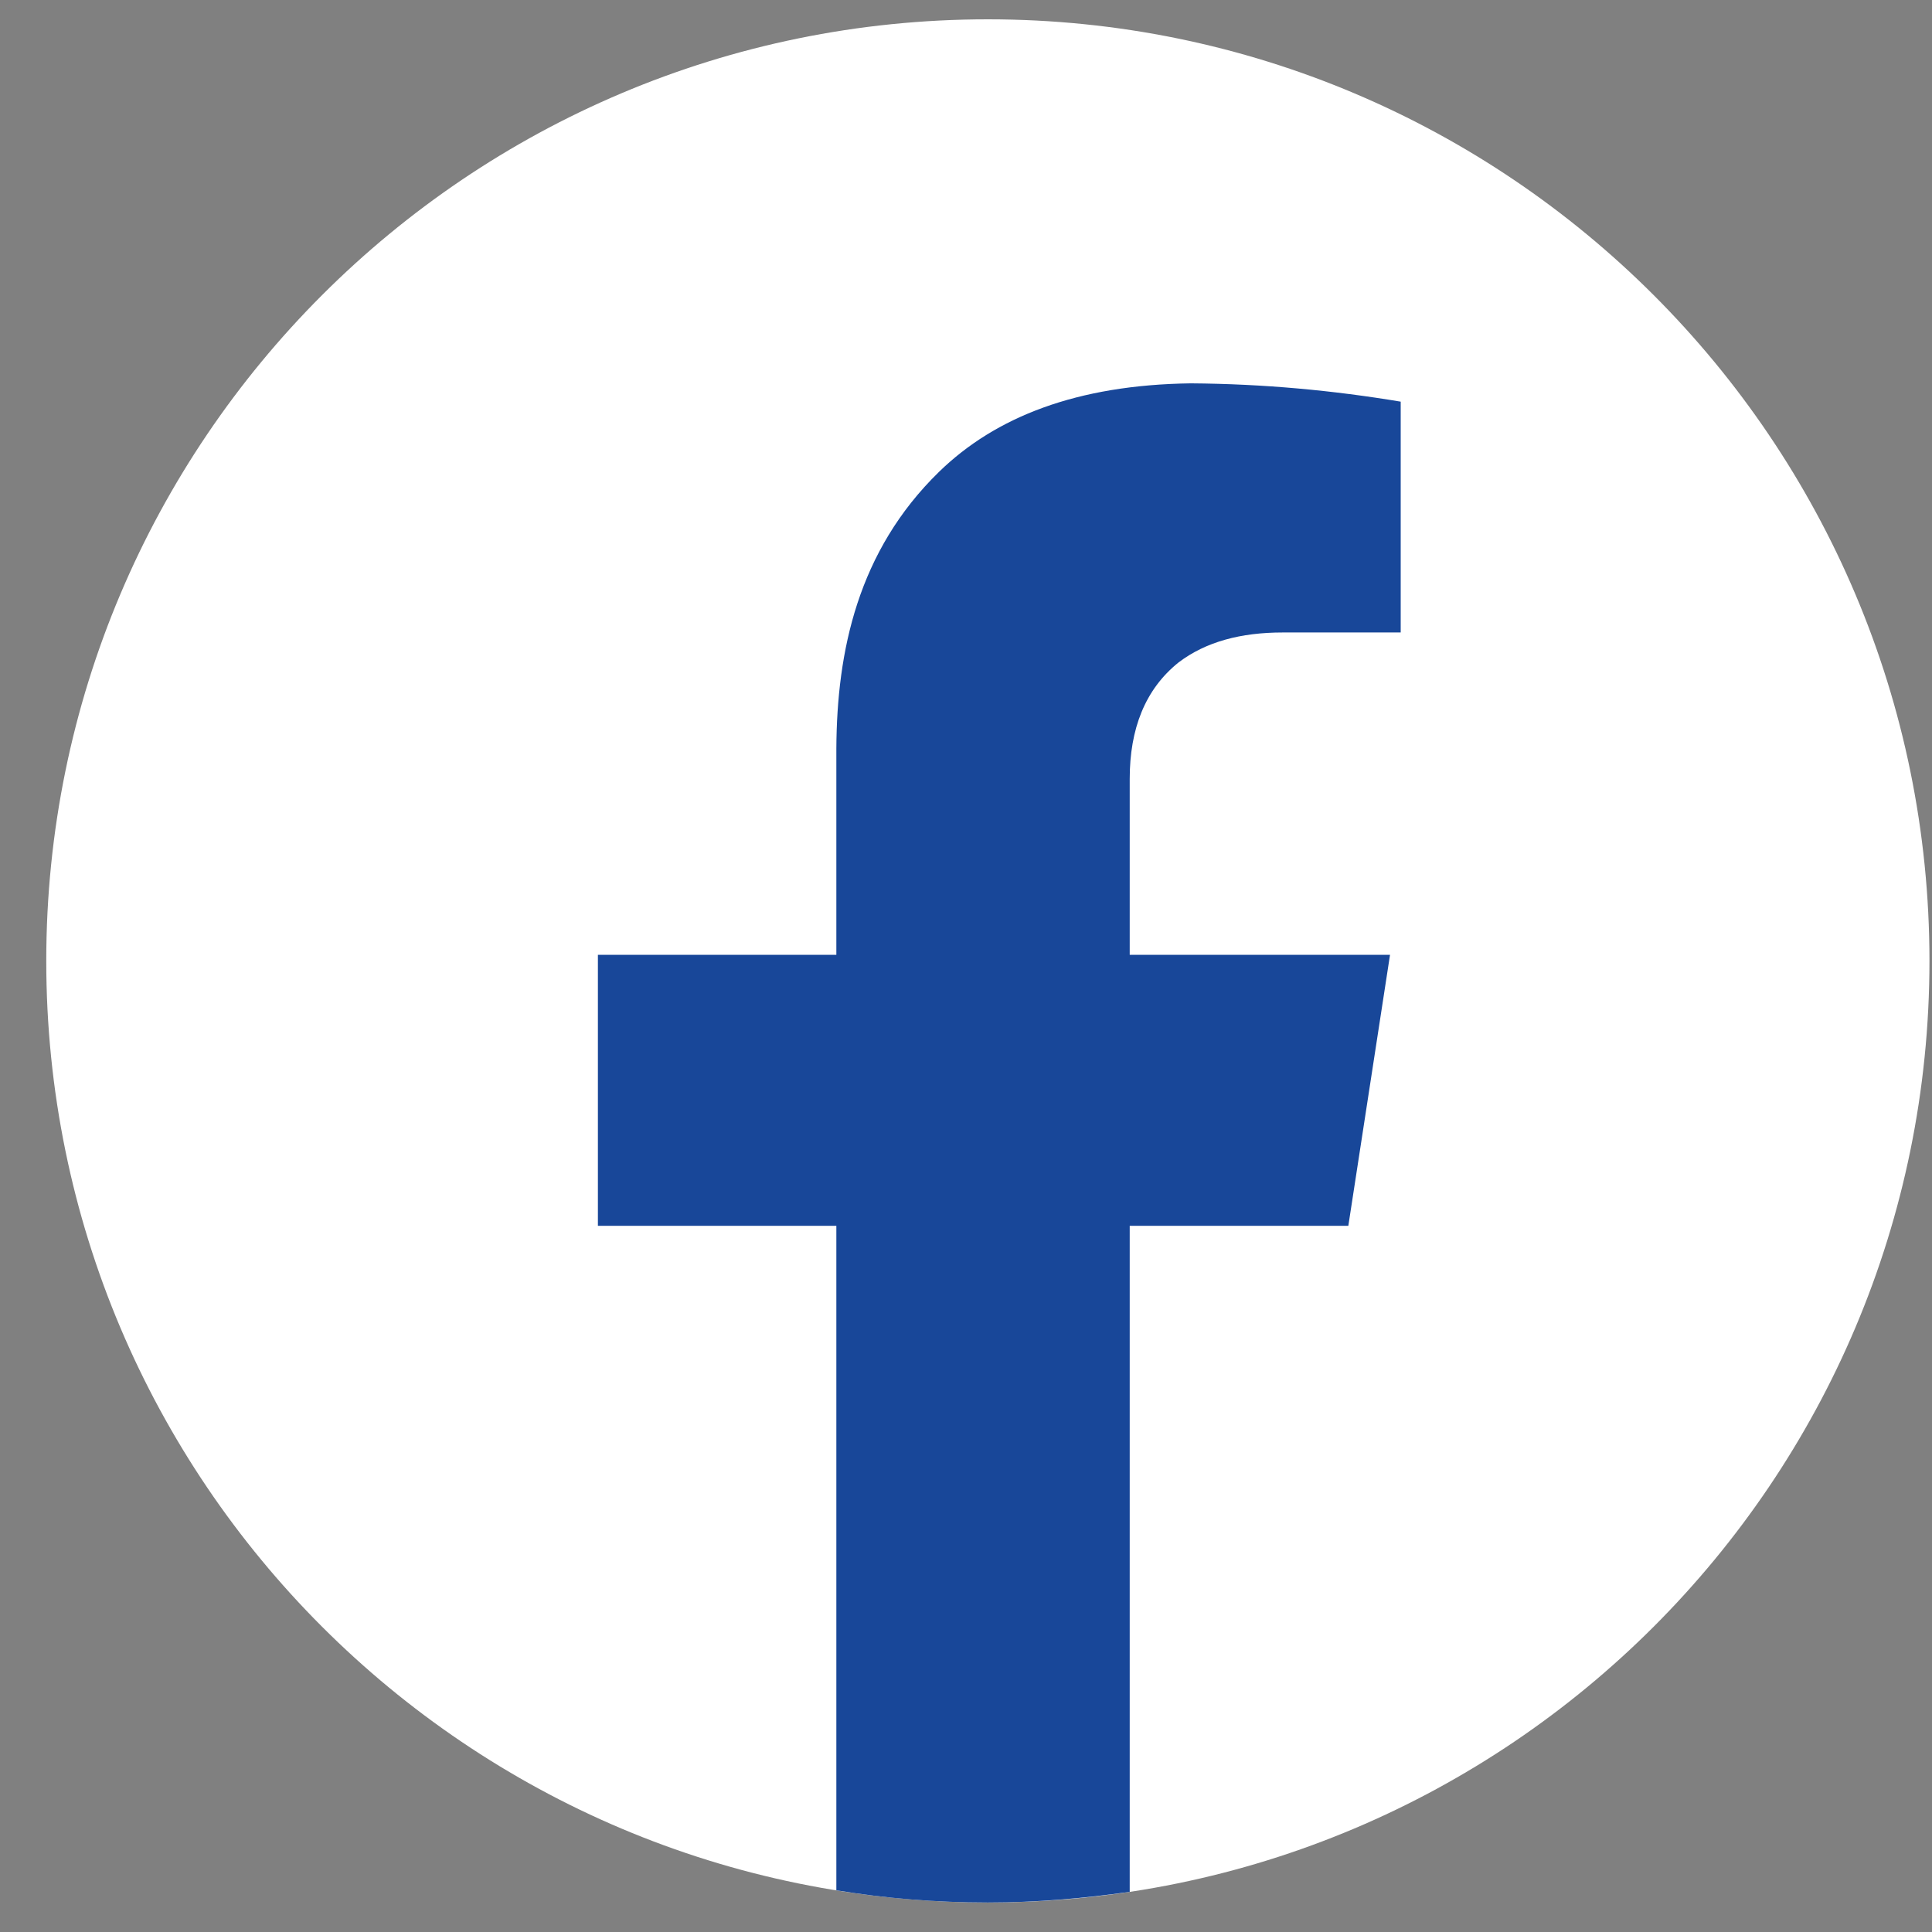 <svg width="38" height="38" viewBox="0 0 38 38" fill="none" xmlns="http://www.w3.org/2000/svg">
<rect x="0" y="0" width="38" height="38" fill="#808080" stroke="none"/>
<path d="M19.43 37.42C29.658 37.42 37.95 29.128 37.95 18.9C37.95 8.672 29.658 0.38 19.43 0.38C9.202 0.38 0.91 8.672 0.91 18.9C0.91 29.128 9.202 37.42 19.43 37.42Z" fill="white"/>
<path d="M22.22 15.32V18.78H27.34L26.52 24.11H22.22V37.21C21.31 37.34 20.38 37.42 19.43 37.42C18.41 37.42 17.42 37.34 16.45 37.18V24.11H11.76V18.78H16.45V14.72C16.46 12.81 16.87 10.84 18.47 9.28C19.58 8.2 21.18 7.57 23.42 7.54C24.86 7.55 26.23 7.68 27.55 7.9V12.44H25.23C24.41 12.44 23.72 12.62 23.18 13.03C22.52 13.56 22.22 14.34 22.22 15.32Z" fill="#184799"/>
</svg>
